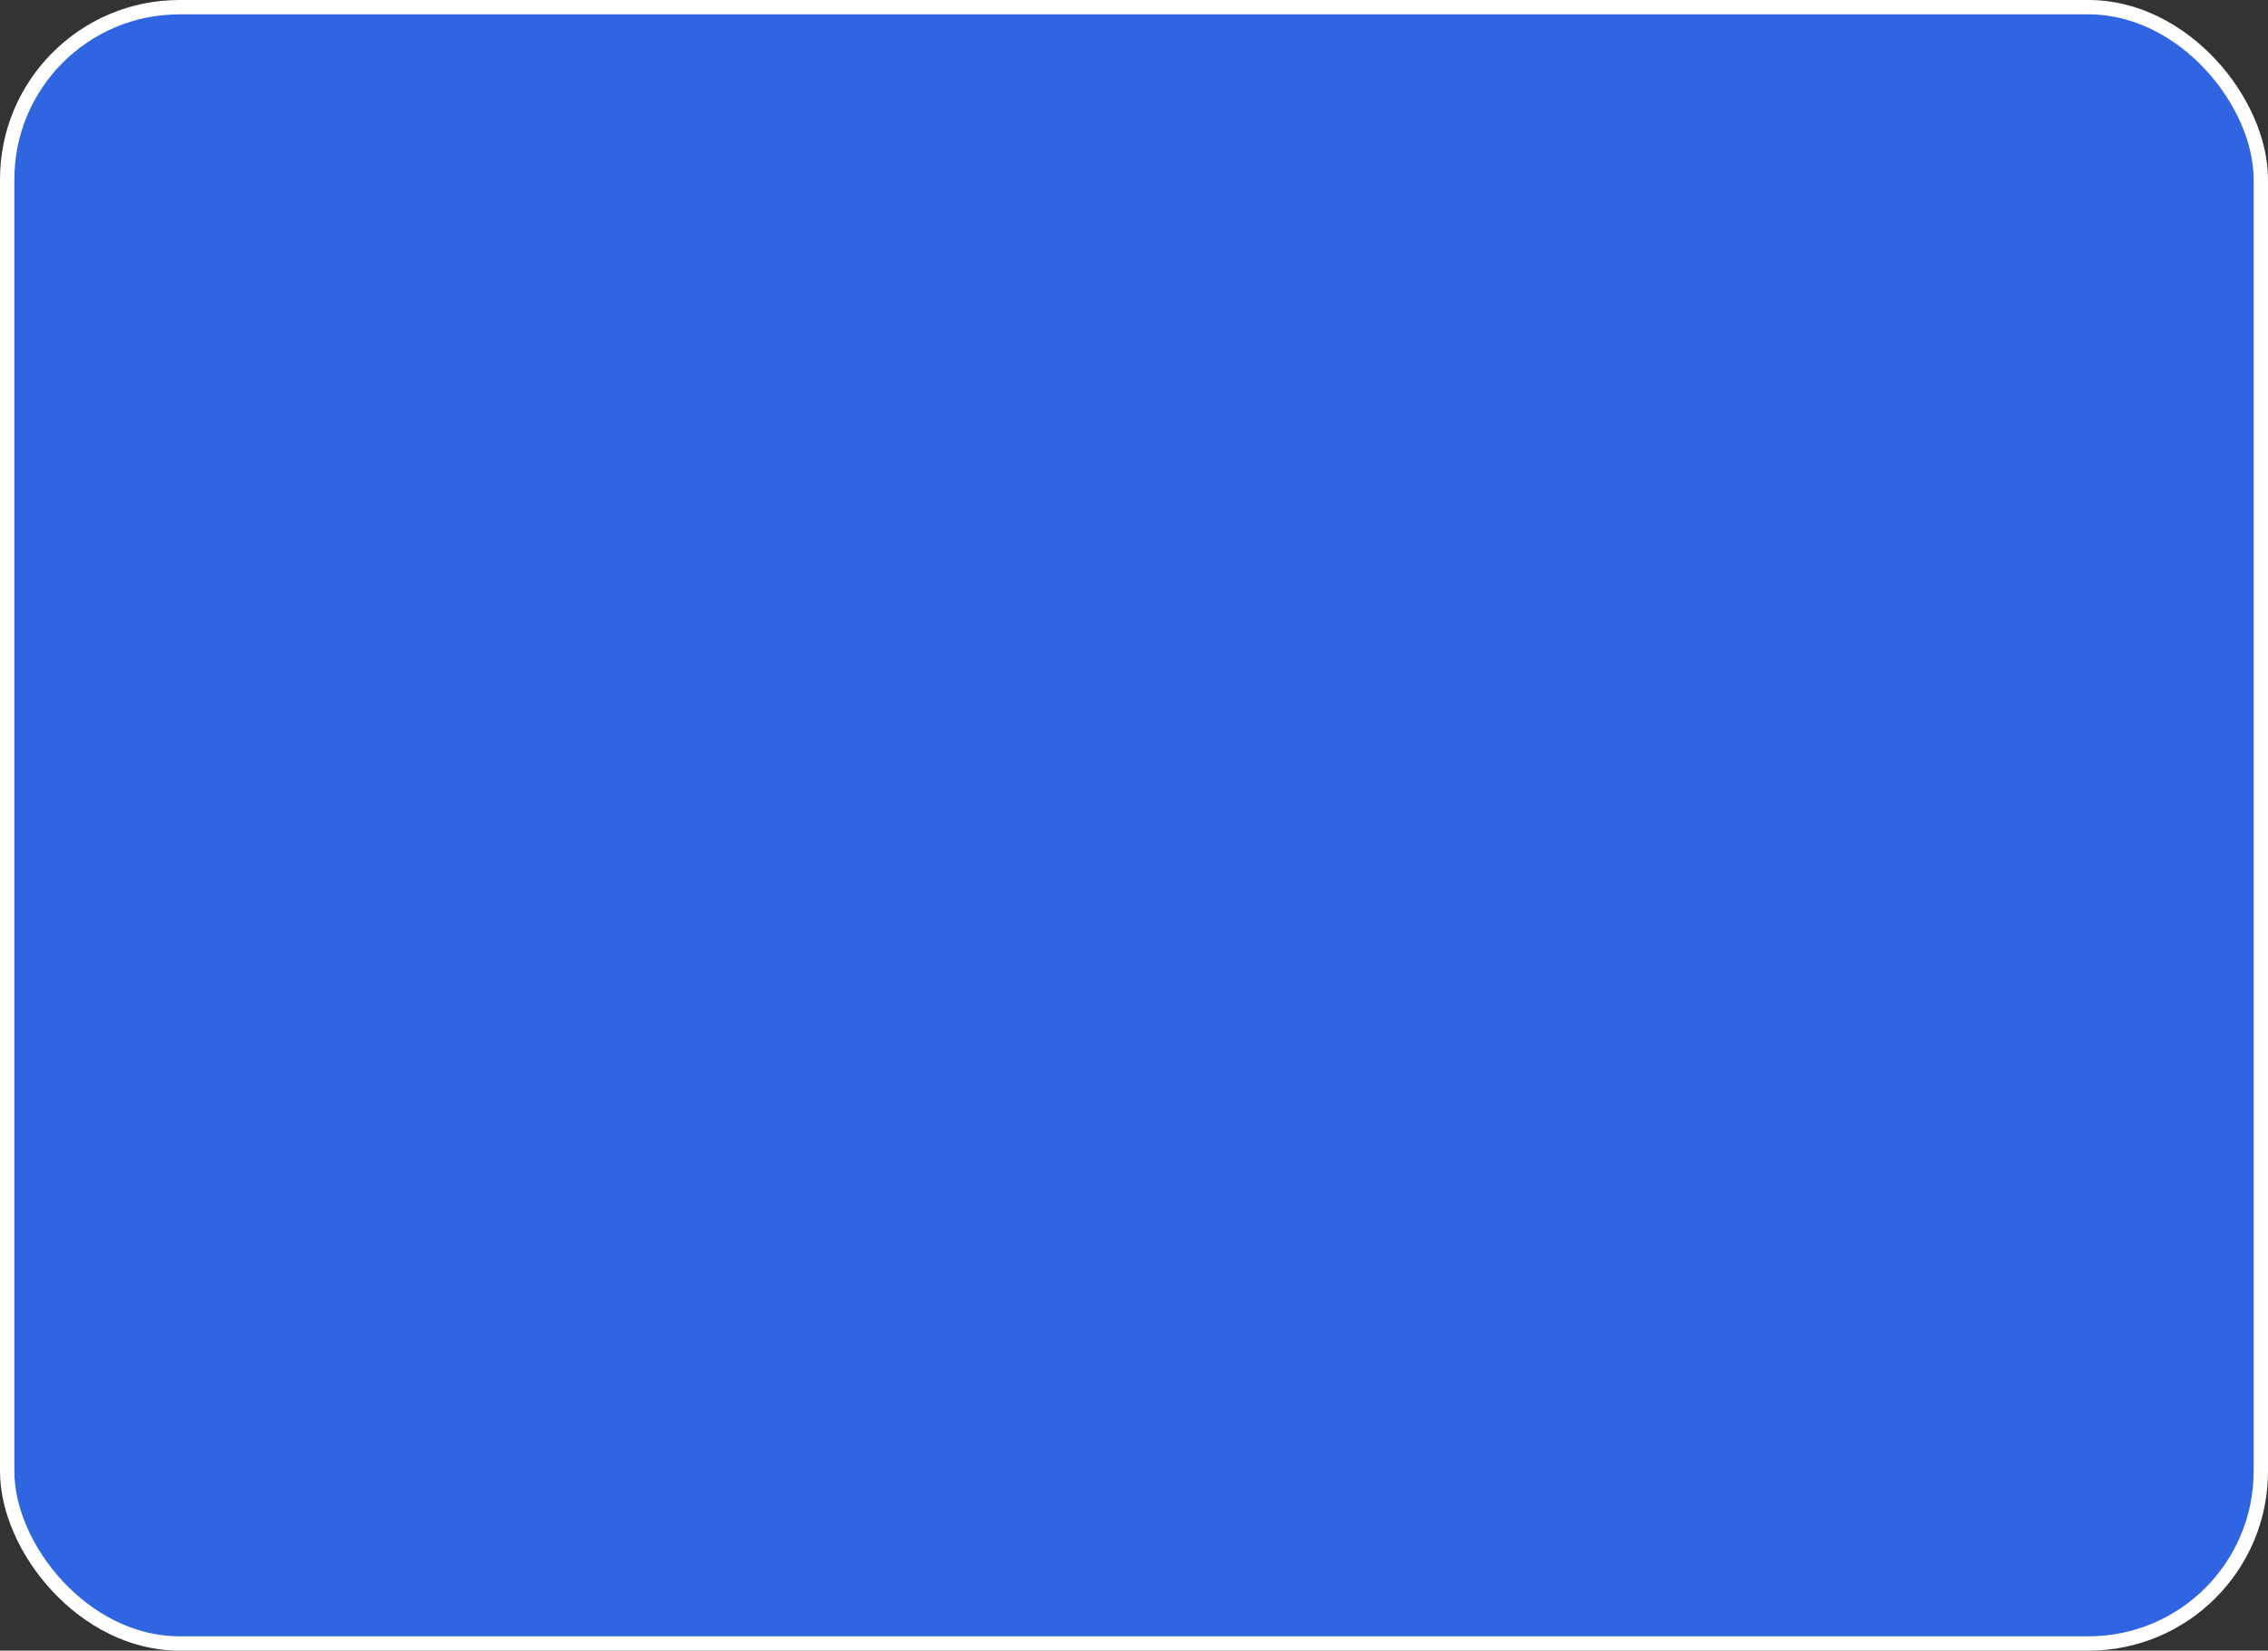 <?xml version="1.0" encoding="UTF-8"?> <svg xmlns="http://www.w3.org/2000/svg" width="316" height="230" viewBox="0 0 316 230" fill="none"><rect x="0" y="0" width="316" height="230" fill="#333333" stroke="none"/> <rect x="1" y="1" width="314" height="228" rx="24" fill="#2F65E0"></rect> <rect x="1" y="1" width="314" height="228" rx="24" stroke="white" stroke-width="2" style="mix-blend-mode:soft-light"></rect> </svg> 